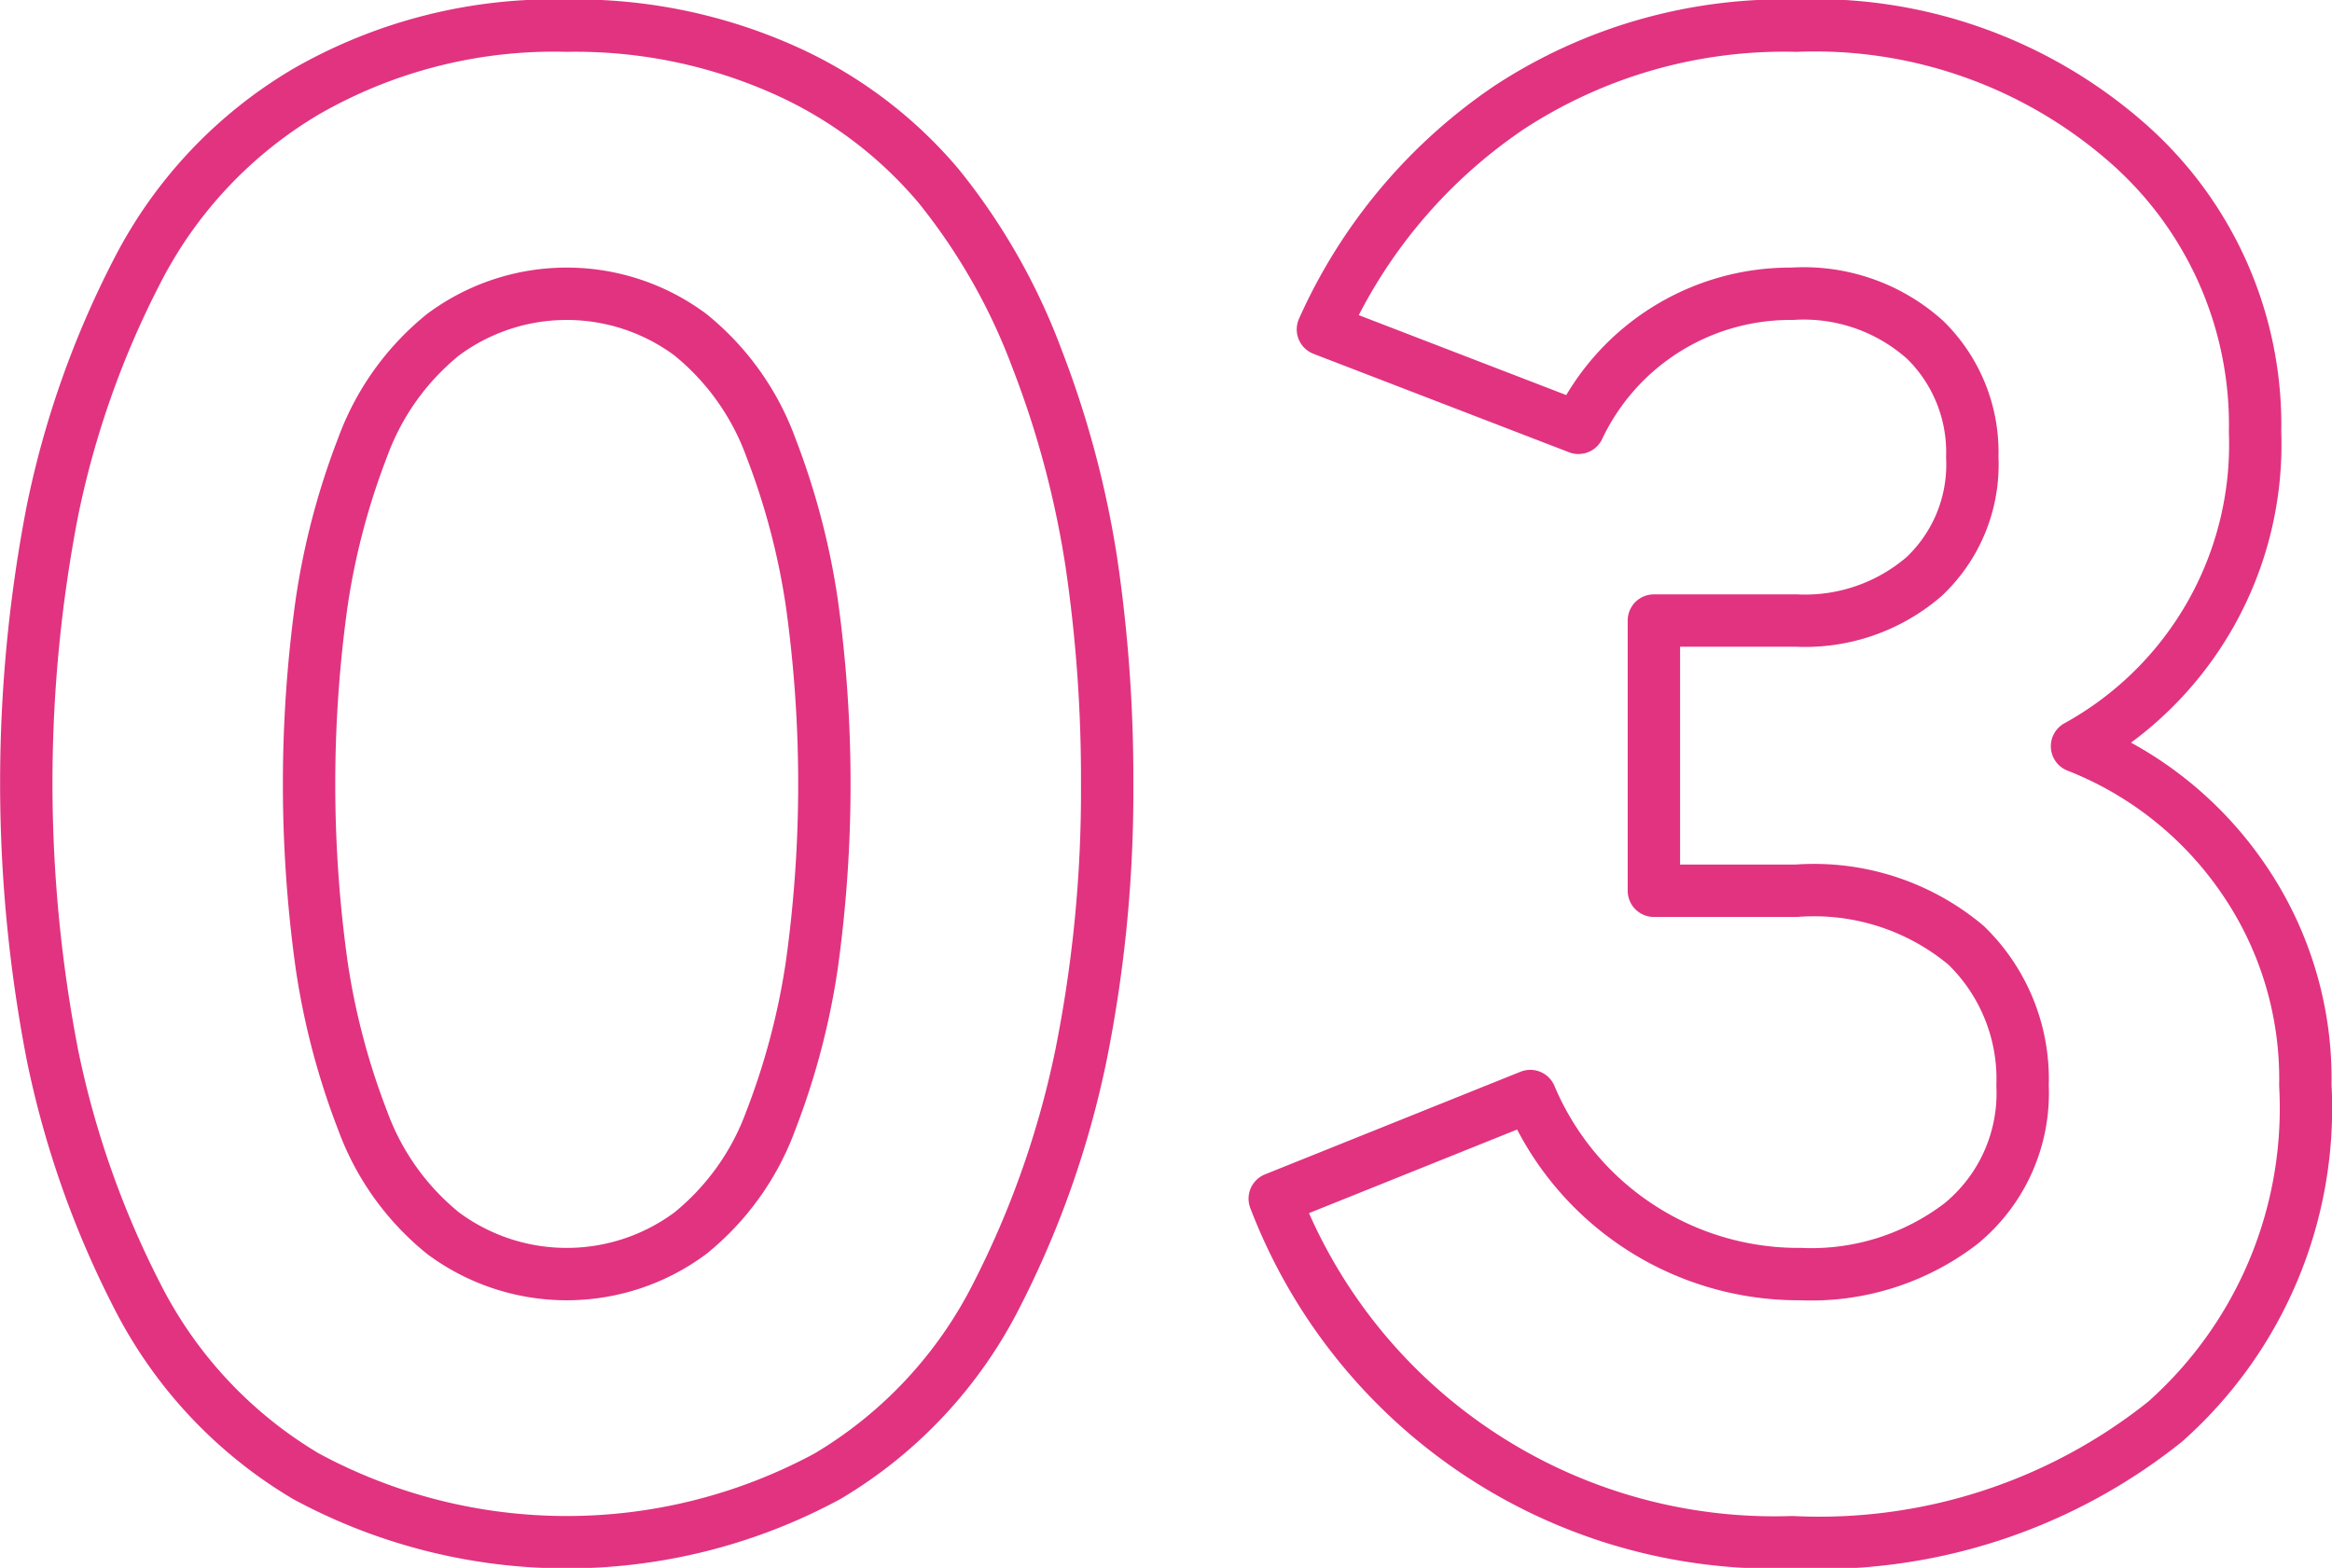 <svg xmlns="http://www.w3.org/2000/svg" width="44.531" height="29.94" viewBox="0 0 44.531 29.94">
  <defs>
    <style>
      .cls-1 {
        fill: #e13380;
        fill-opacity: 0;
        stroke: #e13380;
        stroke-linejoin: round;
        stroke-width: 1px;
        fill-rule: evenodd;
      }
    </style>
  </defs>
  <path id="_03.svg" data-name="03.svg" class="cls-1" d="M255.96,2053.78a18.03,18.03,0,0,0,1.62-4.6,25.579,25.579,0,0,0,.5-5.18,28.22,28.22,0,0,0-.3-4.22,18.562,18.562,0,0,0-1.04-3.9,11.808,11.808,0,0,0-1.88-3.3,8.25,8.25,0,0,0-2.96-2.22,9.776,9.776,0,0,0-4.14-.84,9.5,9.5,0,0,0-4.98,1.26,8.454,8.454,0,0,0-3.22,3.42,17.683,17.683,0,0,0-1.62,4.58,27.29,27.29,0,0,0,0,10.4,17.954,17.954,0,0,0,1.62,4.6,8.443,8.443,0,0,0,3.22,3.44,10.471,10.471,0,0,0,9.96,0A8.449,8.449,0,0,0,255.96,2053.78Zm-12.1-3.36a13.826,13.826,0,0,1-.78-2.96,25.061,25.061,0,0,1,0-6.92,13.826,13.826,0,0,1,.78-2.96,4.947,4.947,0,0,1,1.54-2.16,3.96,3.96,0,0,1,4.72,0,4.955,4.955,0,0,1,1.54,2.16,13.826,13.826,0,0,1,.78,2.96,25.061,25.061,0,0,1,0,6.92,13.826,13.826,0,0,1-.78,2.96,4.955,4.955,0,0,1-1.54,2.16,3.96,3.96,0,0,1-4.72,0A4.947,4.947,0,0,1,243.86,2050.42Zm34.42,5.76a8,8,0,0,0,2.68-6.42,6.746,6.746,0,0,0-1.22-4,6.894,6.894,0,0,0-3.14-2.48,6.579,6.579,0,0,0,3.4-6,7.159,7.159,0,0,0-2.46-5.54,9.045,9.045,0,0,0-6.3-2.22,9.585,9.585,0,0,0-5.48,1.56,10.069,10.069,0,0,0-3.56,4.24l4.88,1.88a4.474,4.474,0,0,1,4.08-2.56,3.467,3.467,0,0,1,2.54.88,3,3,0,0,1,.9,2.24,2.936,2.936,0,0,1-.92,2.28,3.48,3.48,0,0,1-2.44.84h-2.72v5.16h2.72a4.521,4.521,0,0,1,3.24,1.04,3.556,3.556,0,0,1,1.08,2.68,3.22,3.22,0,0,1-1.18,2.64,4.7,4.7,0,0,1-3.06.96,5.558,5.558,0,0,1-5.16-3.4l-4.88,1.96a10.214,10.214,0,0,0,9.88,6.56A10.574,10.574,0,0,0,278.28,2056.18Z" transform="translate(-236.938 -2029.03)"/>
</svg>
